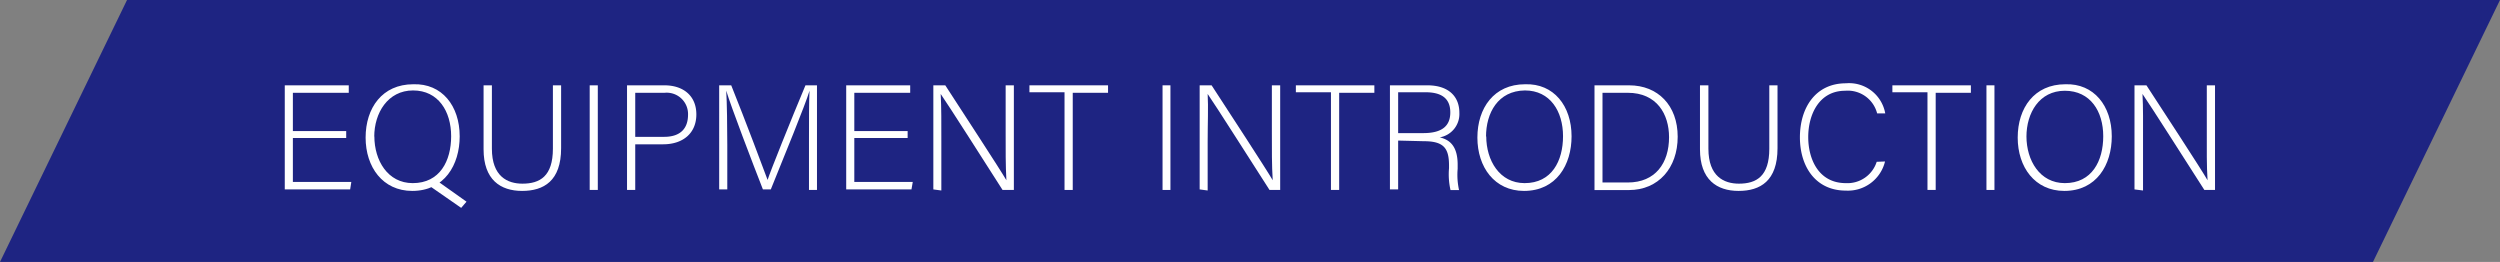 <svg xmlns="http://www.w3.org/2000/svg" viewBox="0 0 234.4 24.56"><rect x="0" y="0" width="234.4" height="24.56" fill="#808080" stroke="none"/><defs><style>.cls-1{fill:#1e2482;}.cls-2{fill:#fff;}</style></defs><g id="Layer_2" data-name="Layer 2"><g id="contents"><polygon class="cls-1" points="222.49 24.56 0 24.56 11.91 0 234.4 0 222.49 24.56"/><path class="cls-2" d="M32.46,12.94h-5v4.12h5.48l-.11.7H26.7V8h6v.7H27.46v3.59h5Z"/><path class="cls-2" d="M43.1,12.78c0,2.68-1.43,5.12-4.45,5.12-2.76,0-4.37-2.23-4.37-5s1.55-5,4.47-5C41.44,7.81,43.1,9.93,43.1,12.78Zm-8,0c0,2.26,1.25,4.39,3.6,4.39,2.54,0,3.6-2.08,3.6-4.4s-1.2-4.29-3.57-4.29S35.09,10.6,35.09,12.81Zm5.64,4,3,2.13-.5.58L40,17.24Z"/><path class="cls-2" d="M46.12,8v5.94c0,2.61,1.47,3.28,2.86,3.28,1.64,0,2.86-.69,2.86-3.28V8h.77v5.9c0,3.07-1.63,4-3.66,4s-3.61-1.05-3.61-3.9V8Z"/><path class="cls-2" d="M56.05,8v9.81h-.76V8Z"/><path class="cls-2" d="M58.79,8h3.5c1.8,0,3,1,3,2.73s-1.22,2.8-3.12,2.8H59.56v4.28h-.77Zm.77,4.83h2.71c1.58,0,2.24-.84,2.24-2.07a2,2,0,0,0-2.19-2.06H59.56Z"/><path class="cls-2" d="M75.85,13.25c0-1.92,0-3.76.05-4.74h0c-.39,1.32-2.38,6.15-3.63,9.25h-.74c-.94-2.4-3-7.78-3.44-9.26h0c.07,1.12.1,3.4.1,5.08v4.18h-.76V8h1.13c1.35,3.36,3,7.76,3.41,8.87h0c.22-.72,2.18-5.6,3.55-8.87H76.6v9.81h-.75Z"/><path class="cls-2" d="M85.1,12.94h-5v4.12h5.48l-.12.7H79.34V8h6v.7H80.1v3.59h5Z"/><path class="cls-2" d="M87.51,17.76V8h1.12c1.52,2.35,5.11,7.83,5.73,8.9h0c-.08-1.42-.07-2.86-.07-4.46V8h.77v9.81H94c-1.45-2.27-5.1-8-5.8-9h0c.07,1.29.06,2.72.06,4.49v4.56Z"/><path class="cls-2" d="M99.81,8.65H96.52V8h7.37v.7h-3.31v9.11h-.77Z"/><path class="cls-2" d="M109.74,8v9.81H109V8Z"/><path class="cls-2" d="M112.48,17.76V8h1.12c1.53,2.35,5.11,7.83,5.73,8.9h0c-.09-1.42-.08-2.86-.08-4.46V8h.78v9.81h-1c-1.46-2.27-5.1-8-5.8-9h0c.07,1.29,0,2.72,0,4.49v4.56Z"/><path class="cls-2" d="M124.79,8.65H121.5V8h7.36v.7h-3.3v9.11h-.77Z"/><path class="cls-2" d="M131.09,13.18v4.58h-.77V8h3.51c1.94,0,3,1,3,2.58a2.22,2.22,0,0,1-1.84,2.3c1,.23,1.68.89,1.68,2.56v.38a6.62,6.62,0,0,0,.13,2H136a6.65,6.65,0,0,1-.14-2.05v-.25c0-1.61-.48-2.28-2.35-2.28Zm0-.7h2.36c1.73,0,2.53-.65,2.53-1.94s-.79-1.89-2.32-1.89h-2.57Z"/><path class="cls-2" d="M147.35,12.78c0,2.68-1.43,5.12-4.46,5.12-2.76,0-4.37-2.23-4.37-5s1.56-5,4.47-5C145.68,7.81,147.35,9.93,147.35,12.78Zm-8,0c0,2.26,1.25,4.39,3.6,4.39,2.54,0,3.6-2.08,3.6-4.4s-1.2-4.29-3.57-4.29C140.44,8.51,139.33,10.6,139.33,12.81Z"/><path class="cls-2" d="M149.5,8h3.25c2.69,0,4.55,1.88,4.55,4.82s-1.82,5-4.57,5H149.5Zm.75,9.11h2.37c2.59,0,3.87-1.82,3.87-4.25,0-2.16-1.15-4.16-3.87-4.16h-2.37Z"/><path class="cls-2" d="M160.18,8v5.94c0,2.61,1.47,3.28,2.86,3.28,1.64,0,2.85-.69,2.85-3.28V8h.77v5.9c0,3.07-1.62,4-3.65,4s-3.62-1.05-3.62-3.9V8Z"/><path class="cls-2" d="M176.74,15.14a3.58,3.58,0,0,1-3.68,2.73c-2.82,0-4.3-2.24-4.3-5s1.46-5.06,4.31-5.06a3.44,3.44,0,0,1,3.69,2.82H176a2.84,2.84,0,0,0-3-2.12c-2.44,0-3.46,2.23-3.46,4.34s1,4.32,3.52,4.32a2.88,2.88,0,0,0,2.9-2Z"/><path class="cls-2" d="M180.72,8.65h-3.29V8h7.36v.7h-3.3v9.11h-.77Z"/><path class="cls-2" d="M187,8v9.81h-.75V8Z"/><path class="cls-2" d="M198,12.78c0,2.68-1.43,5.12-4.45,5.12-2.76,0-4.37-2.23-4.37-5s1.55-5,4.47-5C196.32,7.81,198,9.93,198,12.78Zm-8,0c0,2.26,1.25,4.39,3.6,4.39,2.54,0,3.6-2.08,3.6-4.4S196,8.51,193.6,8.51,190,10.6,190,12.81Z"/><path class="cls-2" d="M200.13,17.76V8h1.12c1.53,2.35,5.12,7.83,5.73,8.9h0c-.09-1.42-.07-2.86-.07-4.46V8h.77v9.81h-1c-1.46-2.27-5.1-8-5.8-9h0c.07,1.29.05,2.72.05,4.49v4.56Z"/></g></g></svg>